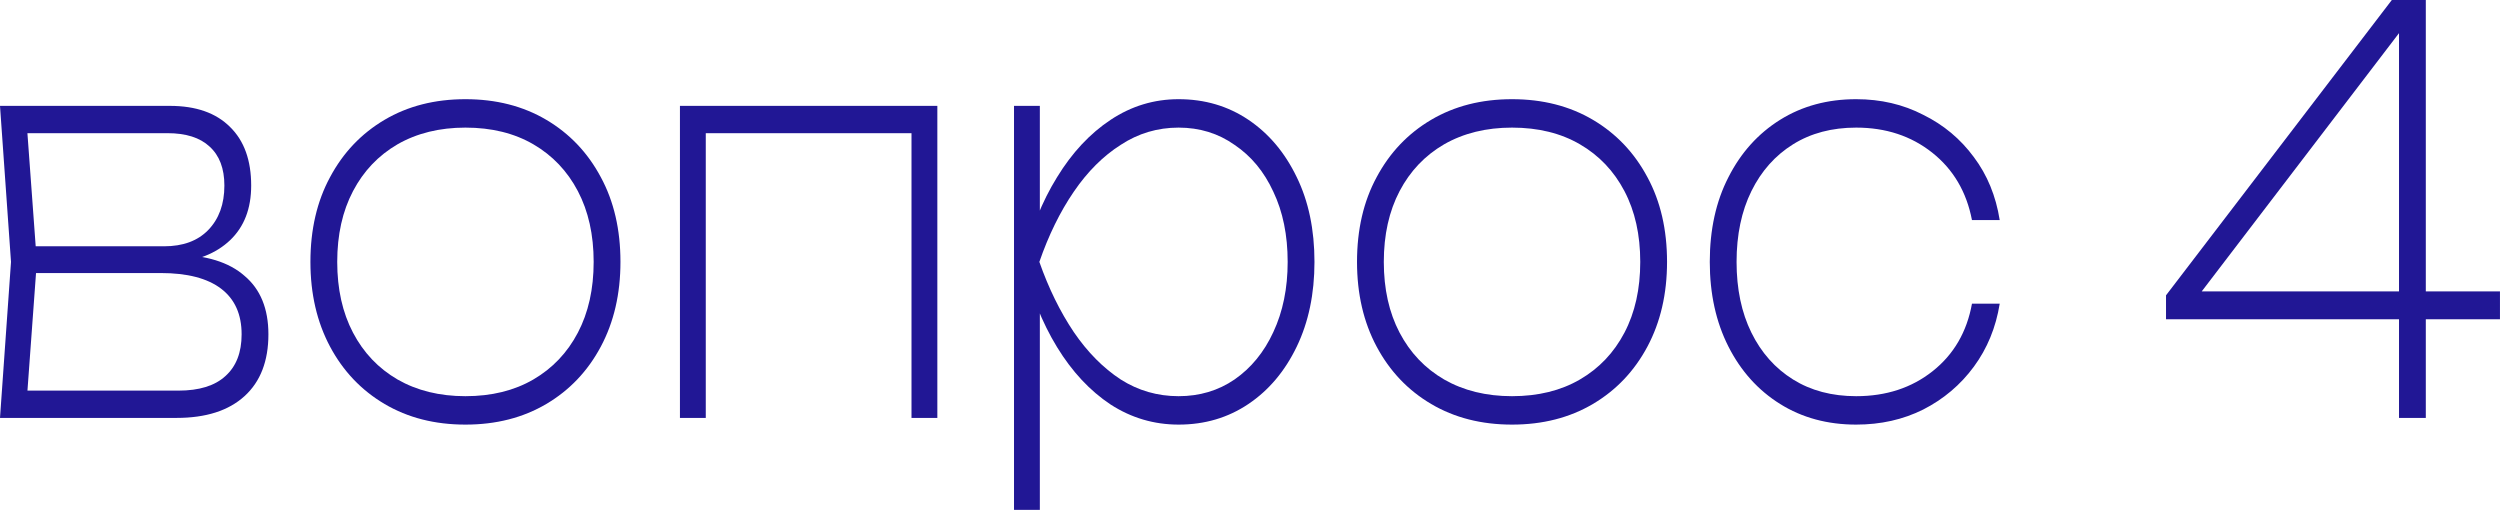 <?xml version="1.0" encoding="UTF-8"?> <svg xmlns="http://www.w3.org/2000/svg" width="207" height="43" viewBox="0 0 207 43" fill="none"> <path d="M0 34.603L0.911 21.685L0 8.766H14.063C16.229 8.766 17.893 9.351 19.055 10.52C20.217 11.658 20.798 13.272 20.798 15.364C20.798 17.271 20.217 18.778 19.055 19.886C17.893 20.993 16.295 21.623 14.261 21.777L14.539 21.085C17.048 21.116 18.949 21.7 20.243 22.838C21.564 23.946 22.224 25.56 22.224 27.683C22.224 29.897 21.564 31.605 20.243 32.804C18.923 34.004 17.048 34.603 14.618 34.603H0ZM2.179 33.635L1.387 32.343H14.776C16.493 32.343 17.787 31.943 18.659 31.143C19.556 30.343 20.006 29.19 20.006 27.683C20.006 26.022 19.438 24.761 18.302 23.899C17.166 23.038 15.503 22.608 13.311 22.608H1.981V20.393H13.588C15.146 20.393 16.361 19.947 17.233 19.055C18.13 18.132 18.579 16.902 18.579 15.364C18.579 13.949 18.17 12.873 17.351 12.134C16.559 11.396 15.397 11.027 13.865 11.027H1.387L2.179 9.781L3.05 21.685L2.179 33.635Z" fill="#211795"></path> <path d="M38.538 35.157C36.003 35.157 33.771 34.588 31.843 33.45C29.916 32.312 28.41 30.728 27.327 28.698C26.245 26.668 25.703 24.33 25.703 21.685C25.703 19.009 26.245 16.671 27.327 14.672C28.41 12.642 29.916 11.058 31.843 9.92C33.771 8.782 36.003 8.213 38.538 8.213C41.074 8.213 43.305 8.782 45.233 9.92C47.161 11.058 48.667 12.642 49.749 14.672C50.832 16.671 51.374 19.009 51.374 21.685C51.374 24.33 50.832 26.668 49.749 28.698C48.667 30.728 47.161 32.312 45.233 33.45C43.305 34.588 41.074 35.157 38.538 35.157ZM38.538 32.804C40.704 32.804 42.579 32.343 44.164 31.42C45.748 30.497 46.976 29.205 47.848 27.544C48.719 25.883 49.155 23.93 49.155 21.685C49.155 19.439 48.719 17.486 47.848 15.825C46.976 14.164 45.748 12.873 44.164 11.95C42.579 11.027 40.704 10.566 38.538 10.566C36.399 10.566 34.524 11.027 32.913 11.95C31.328 12.873 30.101 14.164 29.229 15.825C28.357 17.486 27.922 19.439 27.922 21.685C27.922 23.93 28.357 25.883 29.229 27.544C30.101 29.205 31.328 30.497 32.913 31.42C34.524 32.343 36.399 32.804 38.538 32.804Z" fill="#211795"></path> <path d="M77.612 8.766V34.603H75.472V9.874L76.463 11.027H57.448L58.438 9.874V34.603H56.299V8.766H77.612Z" fill="#211795"></path> <path d="M83.96 8.766H86.099V19.378L85.94 20.07V23.207L86.099 24.269V42.216H83.96V8.766ZM84.712 21.685C85.346 19.009 86.284 16.671 87.525 14.672C88.766 12.642 90.245 11.058 91.962 9.92C93.678 8.782 95.554 8.213 97.587 8.213C99.753 8.213 101.681 8.782 103.371 9.92C105.061 11.058 106.395 12.642 107.372 14.672C108.349 16.671 108.838 19.009 108.838 21.685C108.838 24.33 108.349 26.668 107.372 28.698C106.395 30.728 105.061 32.312 103.371 33.45C101.681 34.588 99.753 35.157 97.587 35.157C95.554 35.157 93.678 34.603 91.962 33.496C90.245 32.358 88.766 30.774 87.525 28.744C86.284 26.714 85.346 24.361 84.712 21.685ZM106.619 21.685C106.619 19.47 106.223 17.532 105.431 15.871C104.665 14.21 103.595 12.919 102.222 11.996C100.875 11.042 99.33 10.566 97.587 10.566C95.844 10.566 94.246 11.042 92.794 11.996C91.341 12.919 90.047 14.21 88.912 15.871C87.776 17.532 86.825 19.47 86.059 21.685C86.825 23.869 87.776 25.806 88.912 27.498C90.047 29.159 91.341 30.466 92.794 31.42C94.246 32.343 95.844 32.804 97.587 32.804C99.33 32.804 100.875 32.343 102.222 31.42C103.595 30.466 104.665 29.159 105.431 27.498C106.223 25.806 106.619 23.869 106.619 21.685Z" fill="#211795"></path> <path d="M125.196 35.157C122.661 35.157 120.429 34.588 118.501 33.45C116.573 32.312 115.068 30.728 113.985 28.698C112.902 26.668 112.361 24.33 112.361 21.685C112.361 19.009 112.902 16.671 113.985 14.672C115.068 12.642 116.573 11.058 118.501 9.92C120.429 8.782 122.661 8.213 125.196 8.213C127.731 8.213 129.963 8.782 131.891 9.92C133.819 11.058 135.324 12.642 136.407 14.672C137.49 16.671 138.031 19.009 138.031 21.685C138.031 24.33 137.49 26.668 136.407 28.698C135.324 30.728 133.819 32.312 131.891 33.45C129.963 34.588 127.731 35.157 125.196 35.157ZM125.196 32.804C127.362 32.804 129.237 32.343 130.821 31.42C132.406 30.497 133.634 29.205 134.505 27.544C135.377 25.883 135.813 23.93 135.813 21.685C135.813 19.439 135.377 17.486 134.505 15.825C133.634 14.164 132.406 12.873 130.821 11.95C129.237 11.027 127.362 10.566 125.196 10.566C123.057 10.566 121.182 11.027 119.571 11.95C117.986 12.873 116.758 14.164 115.886 15.825C115.015 17.486 114.579 19.439 114.579 21.685C114.579 23.93 115.015 25.883 115.886 27.544C116.758 29.205 117.986 30.497 119.571 31.42C121.182 32.343 123.057 32.804 125.196 32.804Z" fill="#211795"></path> <path d="M165.576 25.145C165.26 27.114 164.546 28.852 163.437 30.359C162.328 31.866 160.928 33.05 159.238 33.911C157.574 34.742 155.726 35.157 153.692 35.157C151.315 35.157 149.215 34.588 147.393 33.45C145.571 32.312 144.145 30.728 143.115 28.698C142.085 26.668 141.57 24.33 141.57 21.685C141.57 19.009 142.085 16.671 143.115 14.672C144.145 12.642 145.571 11.058 147.393 9.92C149.215 8.782 151.315 8.213 153.692 8.213C155.726 8.213 157.574 8.643 159.238 9.504C160.928 10.335 162.328 11.504 163.437 13.011C164.546 14.487 165.26 16.225 165.576 18.224H163.279C162.83 15.887 161.734 14.026 159.991 12.642C158.248 11.258 156.148 10.566 153.692 10.566C151.685 10.566 149.942 11.027 148.463 11.95C146.984 12.873 145.835 14.164 145.016 15.825C144.198 17.486 143.788 19.439 143.788 21.685C143.788 23.93 144.198 25.883 145.016 27.544C145.835 29.205 146.984 30.497 148.463 31.42C149.942 32.343 151.685 32.804 153.692 32.804C156.175 32.804 158.287 32.112 160.03 30.728C161.773 29.344 162.856 27.483 163.279 25.145H165.576Z" fill="#211795"></path> <path d="M200.857 0V34.603H198.638V0.877H200.065L181.525 25.145V24.13H206.997V26.437H179.346V24.453L198.044 0H200.857Z" fill="#211795"></path> </svg> 
